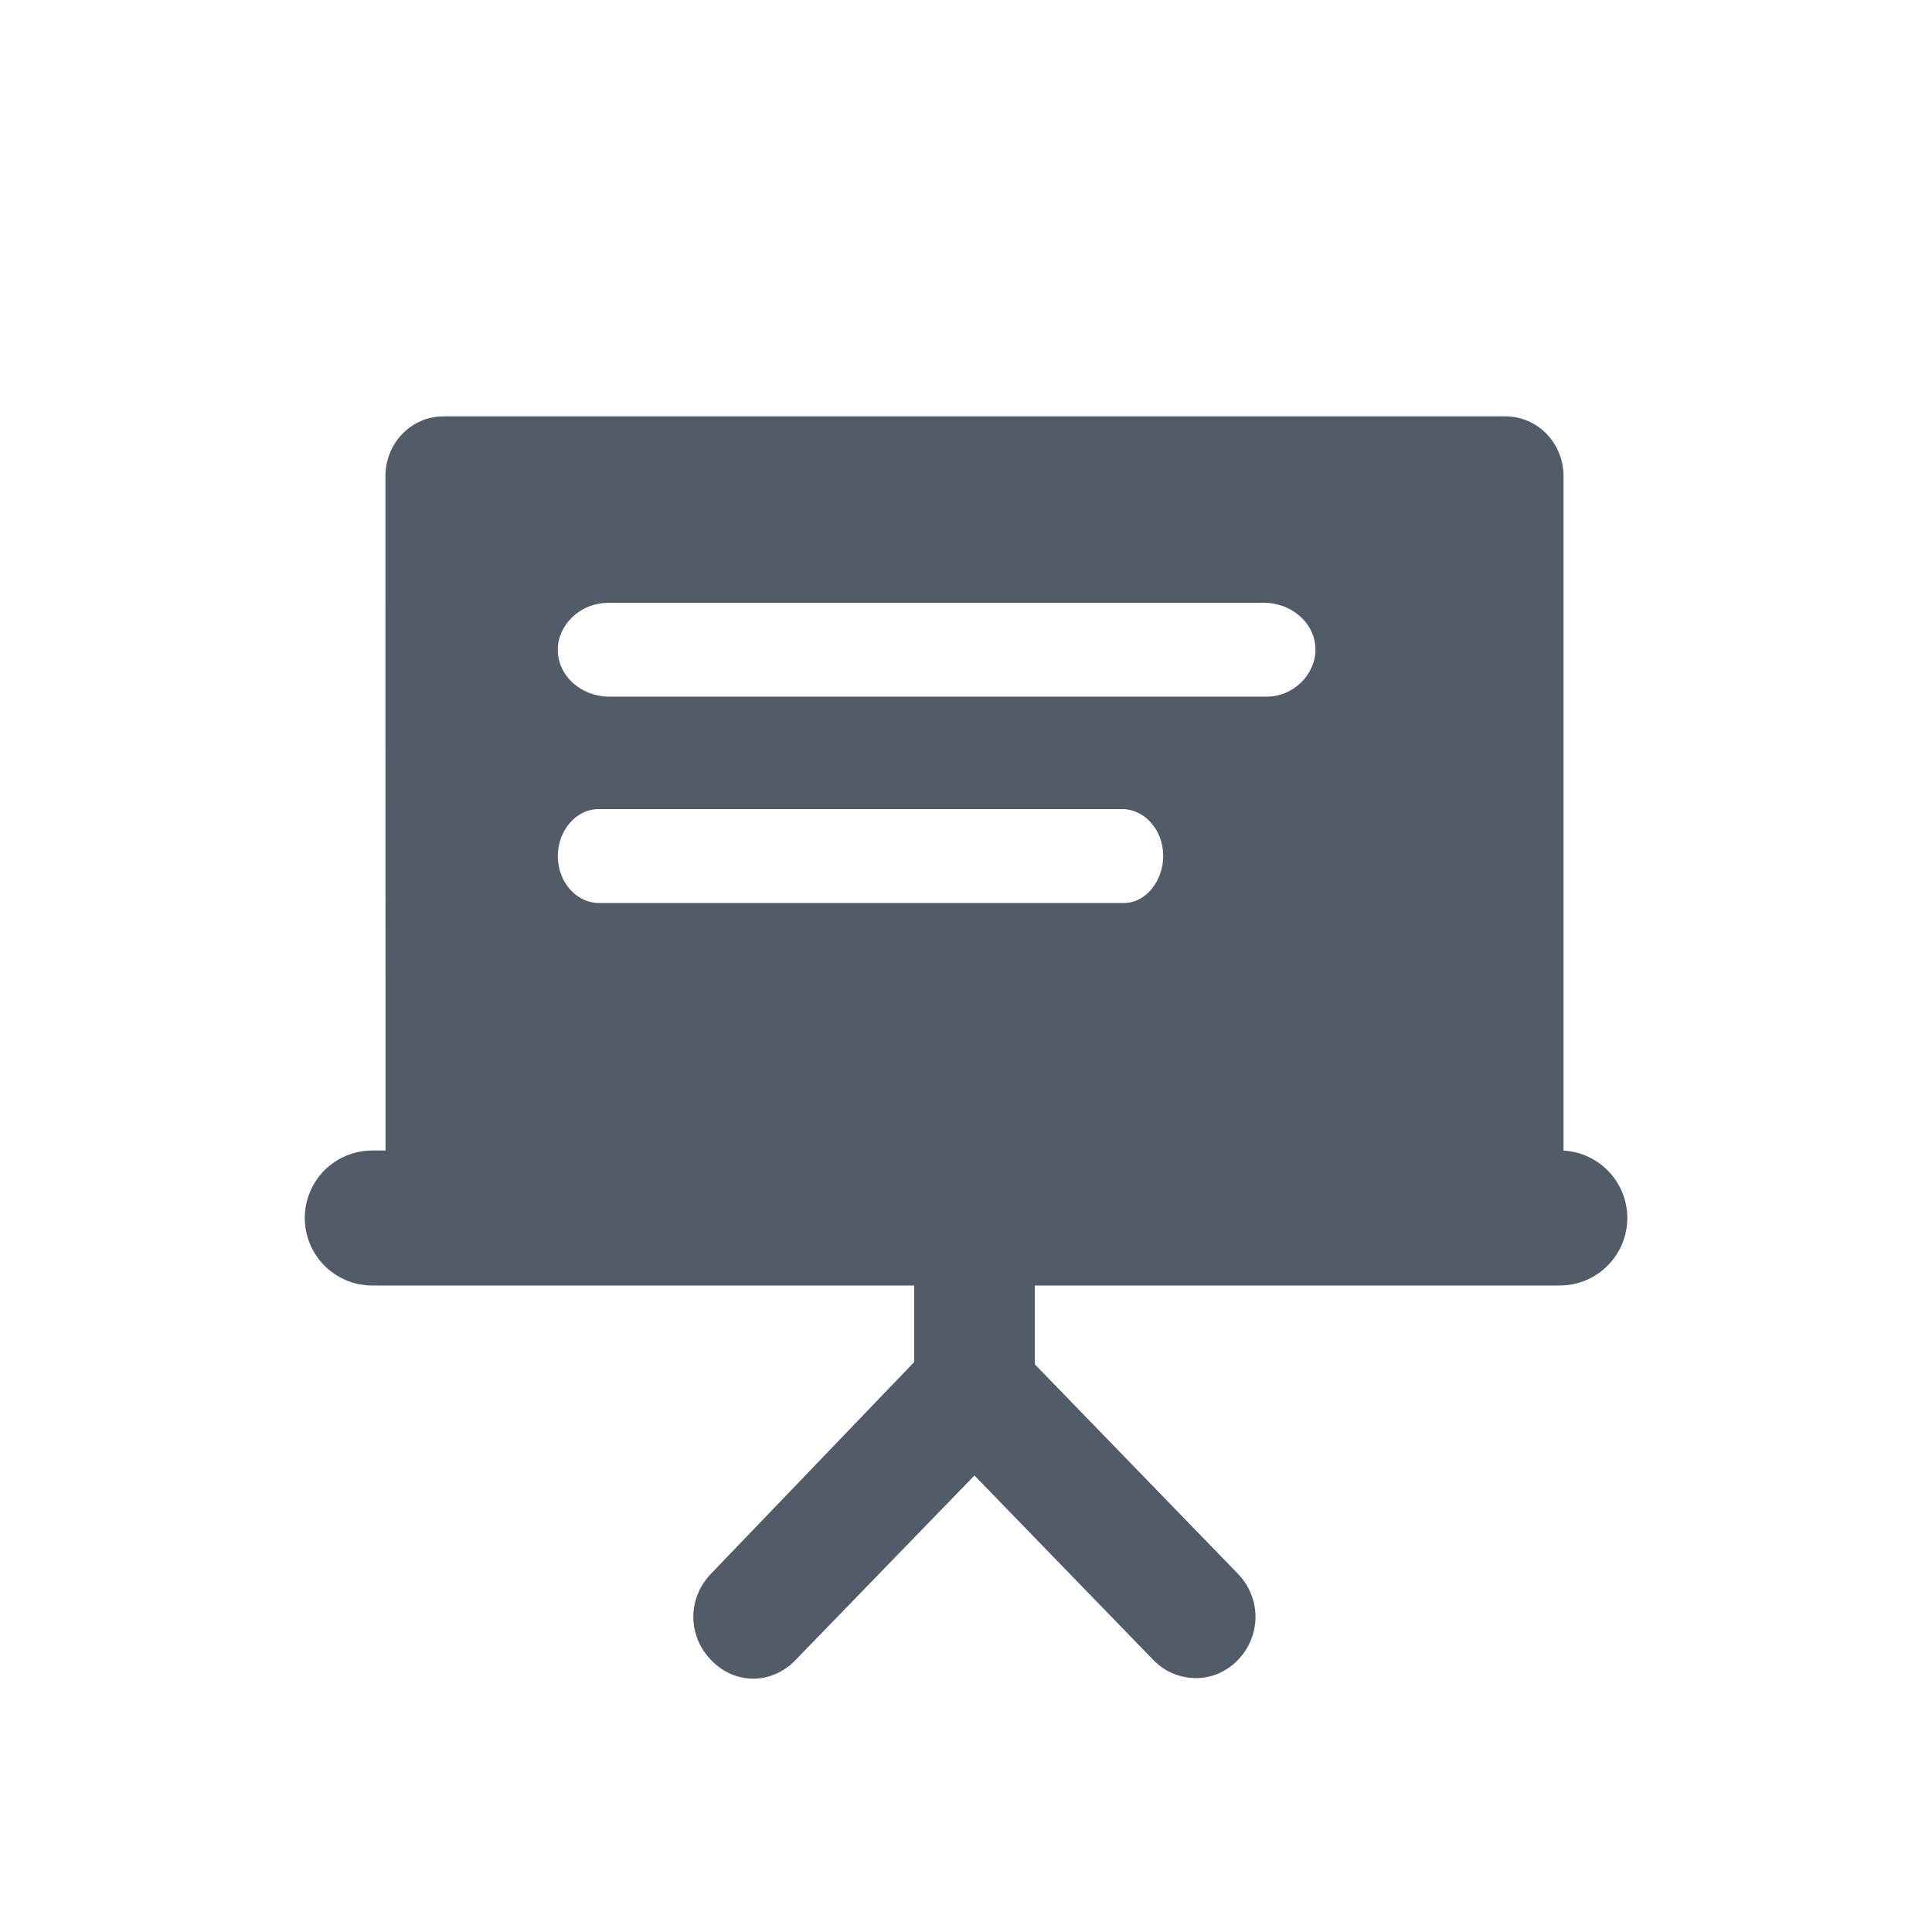 <svg width="24" height="24" viewBox="0 0 24 24" fill="none" xmlns="http://www.w3.org/2000/svg">
<path fill-rule="evenodd" clip-rule="evenodd" d="M4.788 5.918C4.788 5.503 5.109 5.172 5.511 5.172L18.699 5.172C19.102 5.172 19.423 5.504 19.423 5.918V14.293C19.864 14.318 20.215 14.683 20.215 15.13C20.215 15.593 19.839 15.969 19.376 15.969H12.855V16.948L15.375 19.547C15.67 19.85 15.67 20.32 15.375 20.624C15.241 20.762 15.053 20.846 14.866 20.846C14.651 20.846 14.464 20.762 14.33 20.624L12.105 18.329L9.88 20.624C9.585 20.929 9.13 20.929 8.835 20.624C8.539 20.321 8.539 19.851 8.835 19.547L11.356 16.92V15.969H4.624C4.161 15.969 3.786 15.593 3.786 15.13C3.786 14.667 4.161 14.292 4.624 14.292H4.789L4.788 5.918ZM6.929 10.634C6.929 10.968 7.171 11.217 7.437 11.217H13.967C14.233 11.217 14.45 10.94 14.45 10.634C14.45 10.3 14.209 10.051 13.942 10.051H7.437C7.146 10.051 6.929 10.329 6.929 10.634ZM6.929 8.071C6.929 8.405 7.231 8.654 7.565 8.654H15.736C16.069 8.654 16.341 8.377 16.341 8.071C16.341 7.737 16.038 7.488 15.705 7.488H7.565C7.201 7.488 6.929 7.766 6.929 8.071Z" fill="#525C69"/>
</svg>
